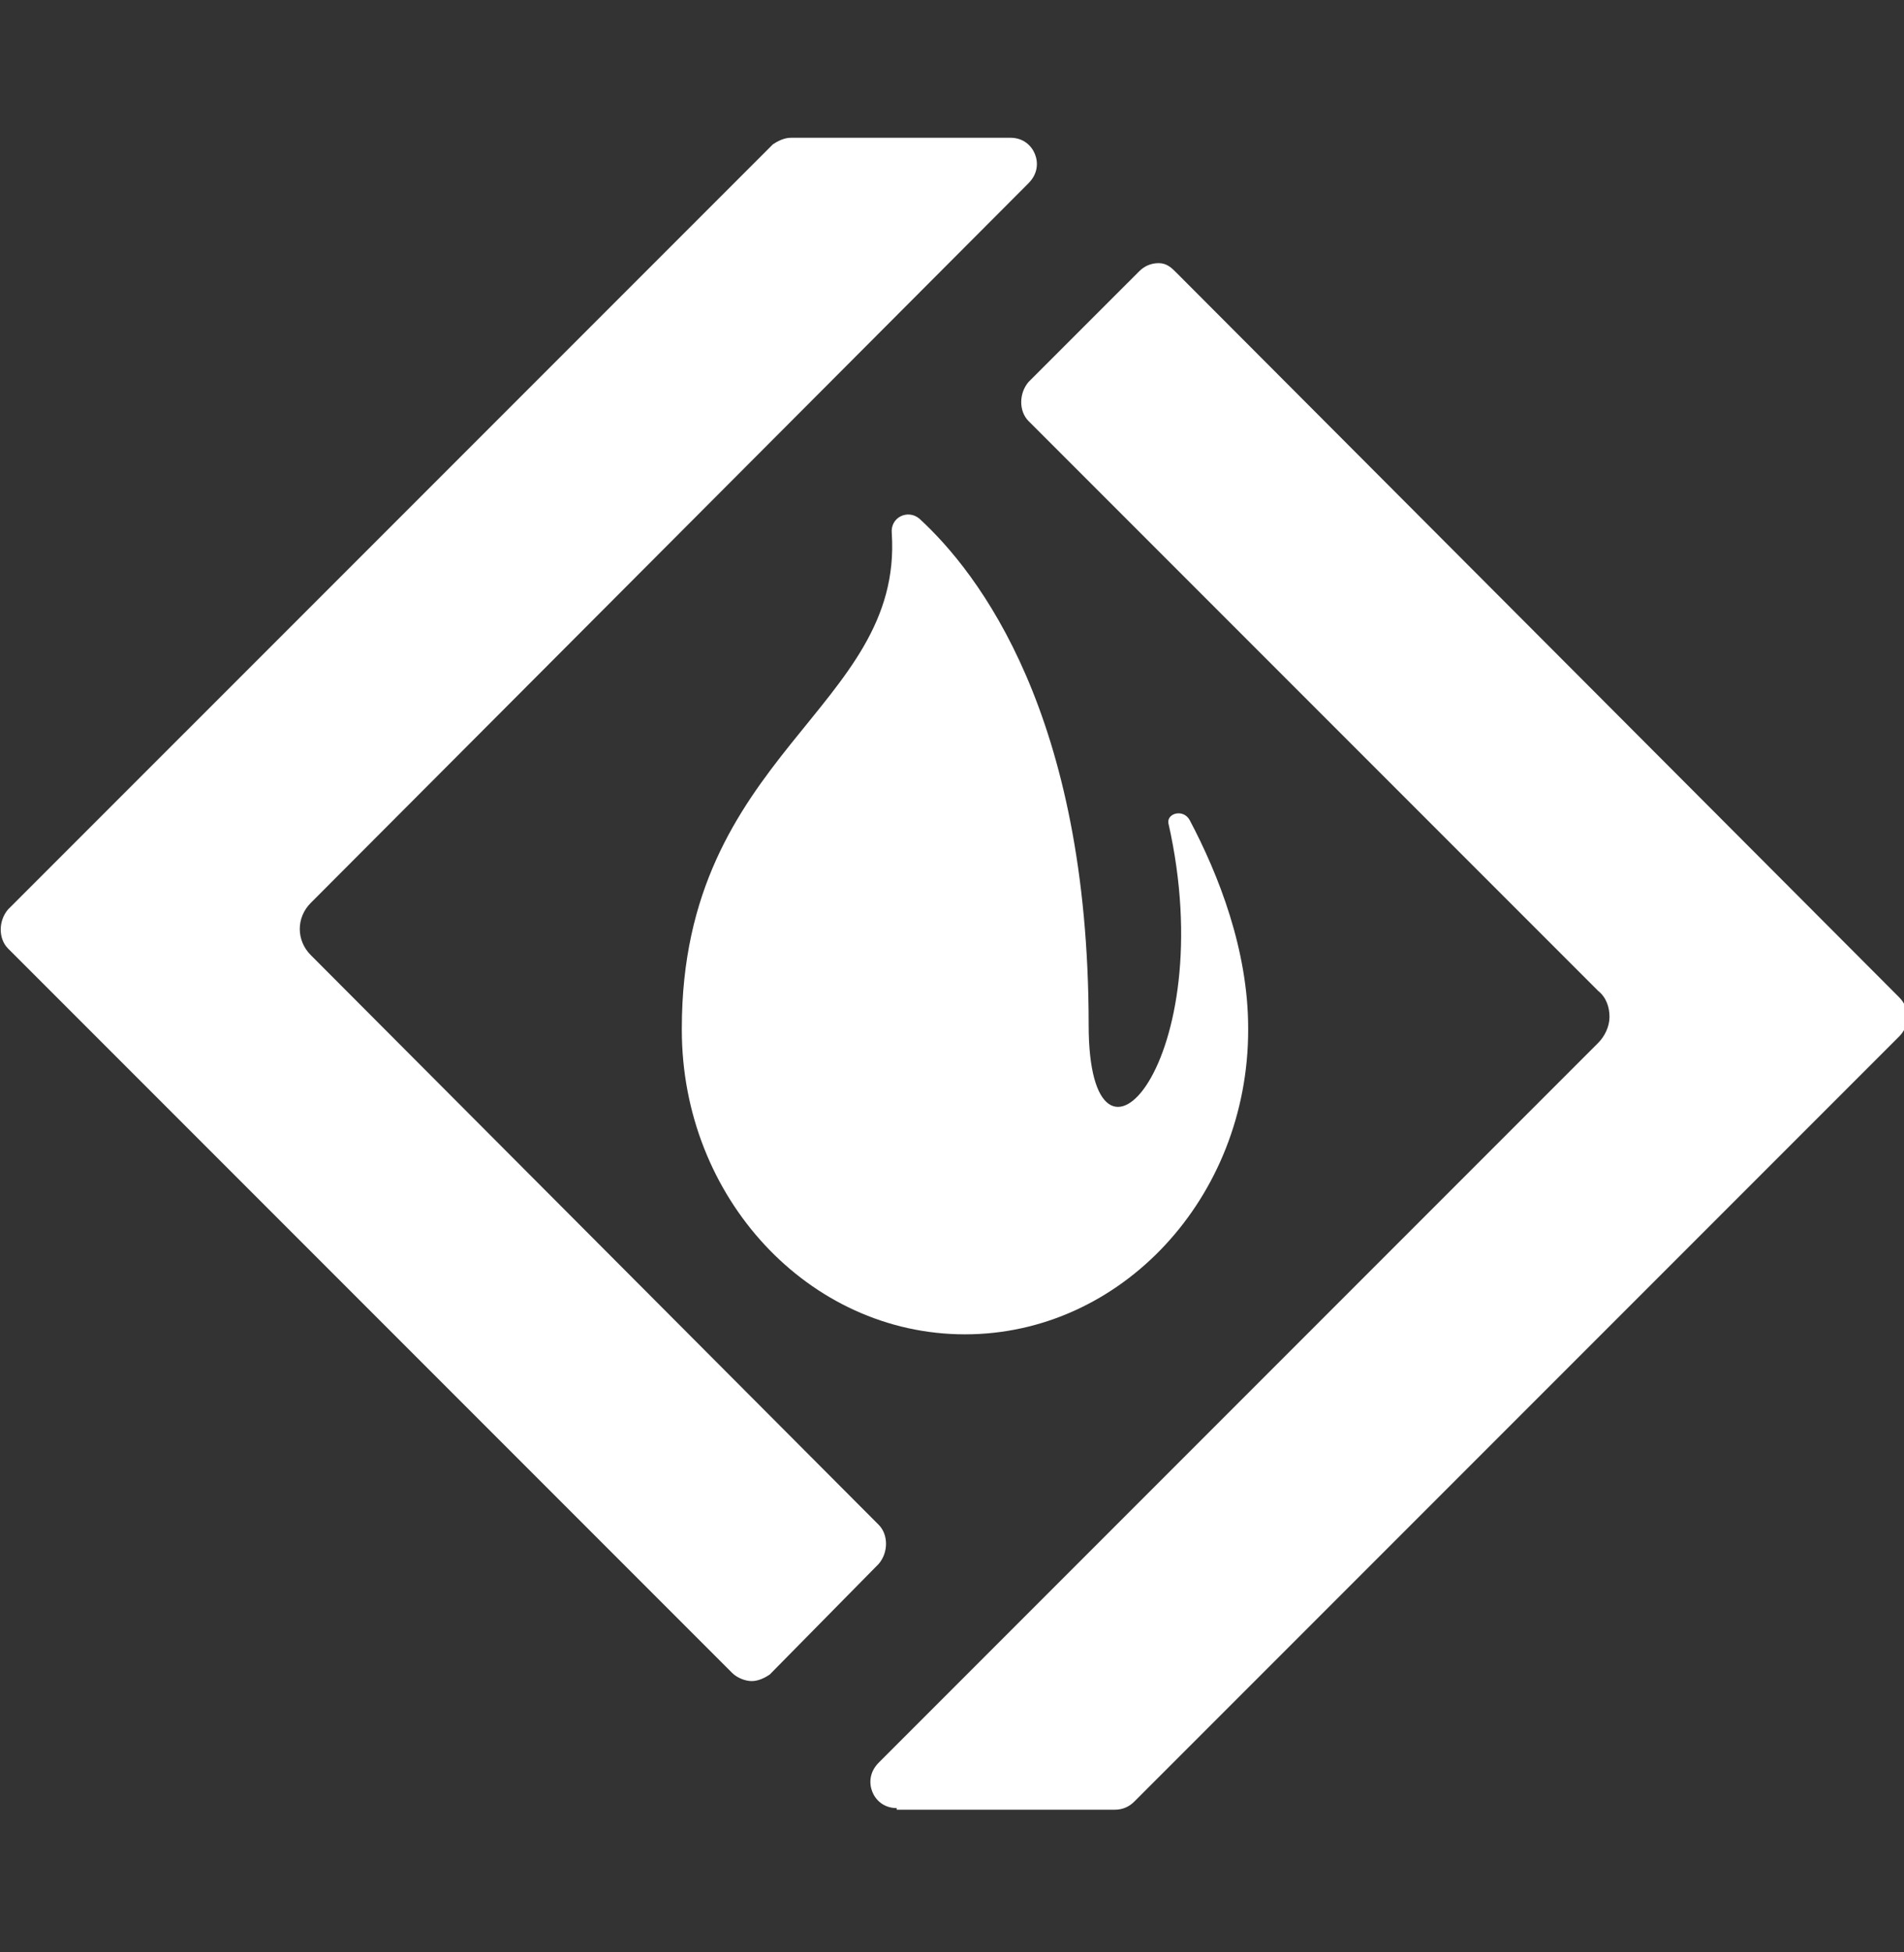 <svg width="40" height="41" viewBox="0 0 40 41" fill="none" xmlns="http://www.w3.org/2000/svg">
<rect x="0" y="0" width="40" height="41" fill="#333333" stroke="none"/>
<g id="sf-logo-full 1" clip-path="url(#clip0_12774_88657)">
<path id="Vector" d="M22.871 21.526C22.871 14.996 20.546 12.021 19.316 10.893C19.076 10.688 18.7 10.859 18.735 11.201C18.974 14.893 14.324 15.816 14.324 21.594V21.628C14.324 25.15 16.991 28.021 20.273 28.021C23.555 28.021 26.222 25.15 26.222 21.628V21.594C26.222 19.953 25.606 18.38 24.991 17.218C24.854 16.979 24.512 17.081 24.546 17.286C25.675 22.278 22.871 25.355 22.871 21.526Z" fill="white"/>
<g id="Group">
<path id="Vector_2" d="M15.793 35.303C15.657 35.303 15.486 35.235 15.383 35.133L0.169 19.919C-0.036 19.714 -0.036 19.338 0.169 19.098L16.238 3.03C16.34 2.962 16.477 2.893 16.614 2.893H21.229C21.503 2.893 21.674 3.064 21.742 3.235C21.811 3.406 21.811 3.645 21.605 3.85L6.528 18.962C6.221 19.269 6.221 19.748 6.528 20.056L18.46 32.021C18.665 32.227 18.665 32.603 18.46 32.842L16.169 35.167C16.067 35.235 15.93 35.303 15.793 35.303Z" fill="white"/>
</g>
<g id="Group_2">
<path id="Vector_3" d="M18.839 37.97C18.565 37.97 18.394 37.799 18.326 37.628C18.258 37.457 18.258 37.218 18.463 37.013L33.574 21.902C33.711 21.765 33.813 21.56 33.813 21.355C33.813 21.15 33.745 20.944 33.574 20.808L21.608 8.842C21.403 8.637 21.403 8.261 21.608 8.021L23.933 5.697C24.035 5.594 24.172 5.526 24.343 5.526C24.514 5.526 24.617 5.628 24.719 5.731L39.899 20.944C40.001 21.047 40.07 21.184 40.07 21.355C40.07 21.526 40.001 21.662 39.899 21.765L23.83 37.833C23.728 37.936 23.591 38.004 23.42 38.004H18.839V37.97Z" fill="white"/>
</g>
</g>
<defs>
<clipPath id="clip0_12774_88657">
<rect width="40" height="40" fill="white" transform="translate(0 0.5)"/>
</clipPath>
</defs>
</svg>
